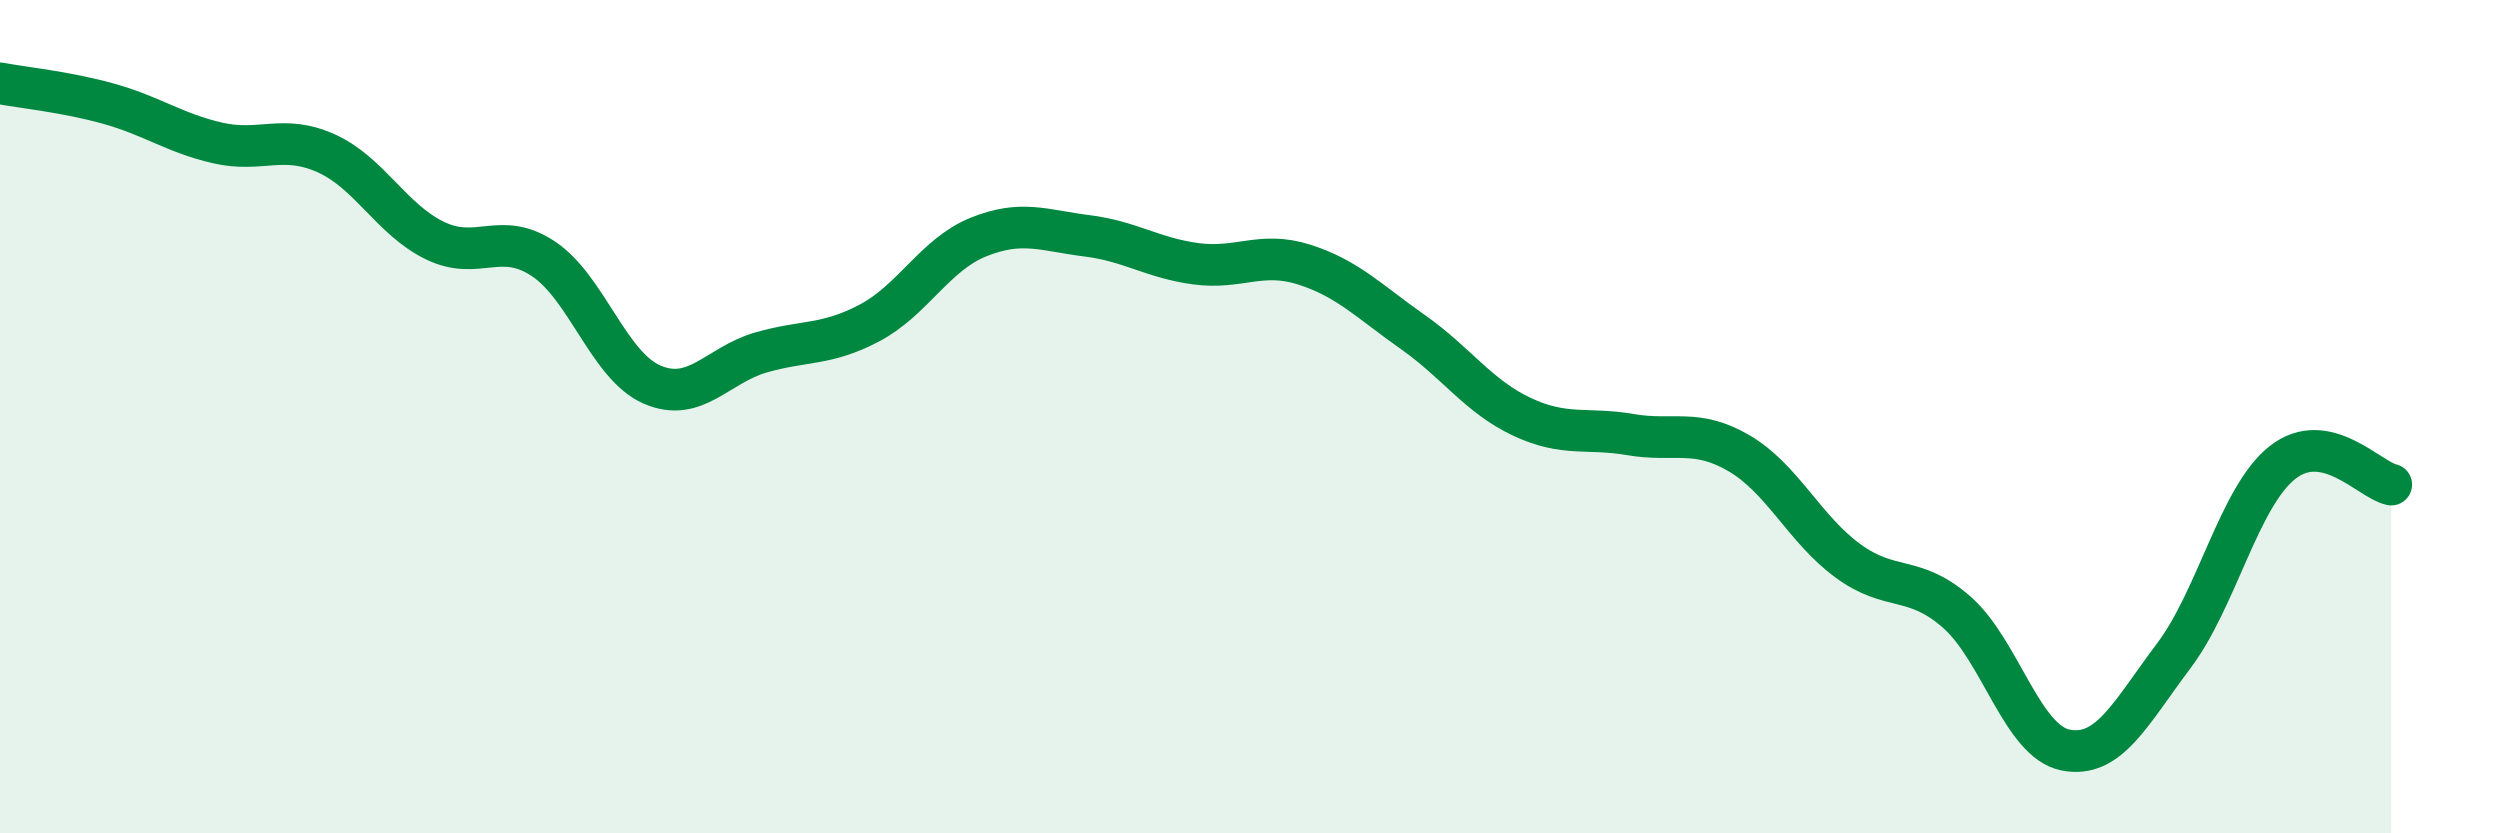 
    <svg width="60" height="20" viewBox="0 0 60 20" xmlns="http://www.w3.org/2000/svg">
      <path
        d="M 0,2 C 0.52,2.1 1.57,2.2 2.61,2.49 C 3.65,2.78 4.18,3.19 5.22,3.43 C 6.26,3.67 6.79,3.21 7.83,3.68 C 8.87,4.15 9.39,5.26 10.43,5.77 C 11.47,6.28 12,5.52 13.04,6.21 C 14.08,6.9 14.61,8.78 15.65,9.23 C 16.69,9.68 17.22,8.76 18.26,8.46 C 19.3,8.16 19.83,8.3 20.87,7.75 C 21.91,7.2 22.44,6.11 23.48,5.69 C 24.52,5.27 25.05,5.53 26.09,5.66 C 27.13,5.79 27.66,6.19 28.7,6.33 C 29.74,6.47 30.26,6.02 31.3,6.35 C 32.34,6.68 32.87,7.24 33.91,7.97 C 34.95,8.7 35.48,9.51 36.52,10 C 37.56,10.49 38.09,10.25 39.13,10.43 C 40.17,10.61 40.7,10.27 41.74,10.88 C 42.78,11.49 43.31,12.7 44.35,13.46 C 45.39,14.22 45.92,13.78 46.96,14.69 C 48,15.6 48.53,17.79 49.57,18 C 50.61,18.21 51.13,17.12 52.17,15.74 C 53.21,14.36 53.74,11.92 54.78,11.1 C 55.82,10.28 56.87,11.52 57.39,11.63L57.39 20L0 20Z"
        fill="#008740"
        opacity="0.1"
        stroke-linecap="round"
        stroke-linejoin="round"
      />
      <path
        d="M 0,2 C 0.52,2.1 1.57,2.2 2.61,2.49 C 3.65,2.78 4.18,3.19 5.22,3.43 C 6.26,3.67 6.79,3.21 7.83,3.68 C 8.87,4.15 9.39,5.26 10.43,5.77 C 11.47,6.28 12,5.52 13.04,6.21 C 14.08,6.9 14.61,8.78 15.65,9.23 C 16.69,9.68 17.22,8.76 18.26,8.46 C 19.3,8.16 19.83,8.3 20.87,7.75 C 21.91,7.2 22.44,6.11 23.48,5.69 C 24.52,5.27 25.05,5.53 26.09,5.66 C 27.13,5.79 27.66,6.19 28.7,6.33 C 29.74,6.47 30.26,6.02 31.3,6.35 C 32.34,6.68 32.87,7.24 33.91,7.97 C 34.95,8.7 35.48,9.51 36.52,10 C 37.56,10.49 38.09,10.25 39.13,10.43 C 40.17,10.61 40.7,10.27 41.74,10.88 C 42.78,11.49 43.31,12.7 44.35,13.46 C 45.39,14.22 45.92,13.78 46.96,14.69 C 48,15.6 48.53,17.79 49.57,18 C 50.61,18.21 51.13,17.12 52.17,15.74 C 53.21,14.36 53.74,11.92 54.78,11.1 C 55.82,10.28 56.87,11.52 57.39,11.63"
        stroke="#008740"
        stroke-width="1"
        fill="none"
        stroke-linecap="round"
        stroke-linejoin="round"
      />
    </svg>
  